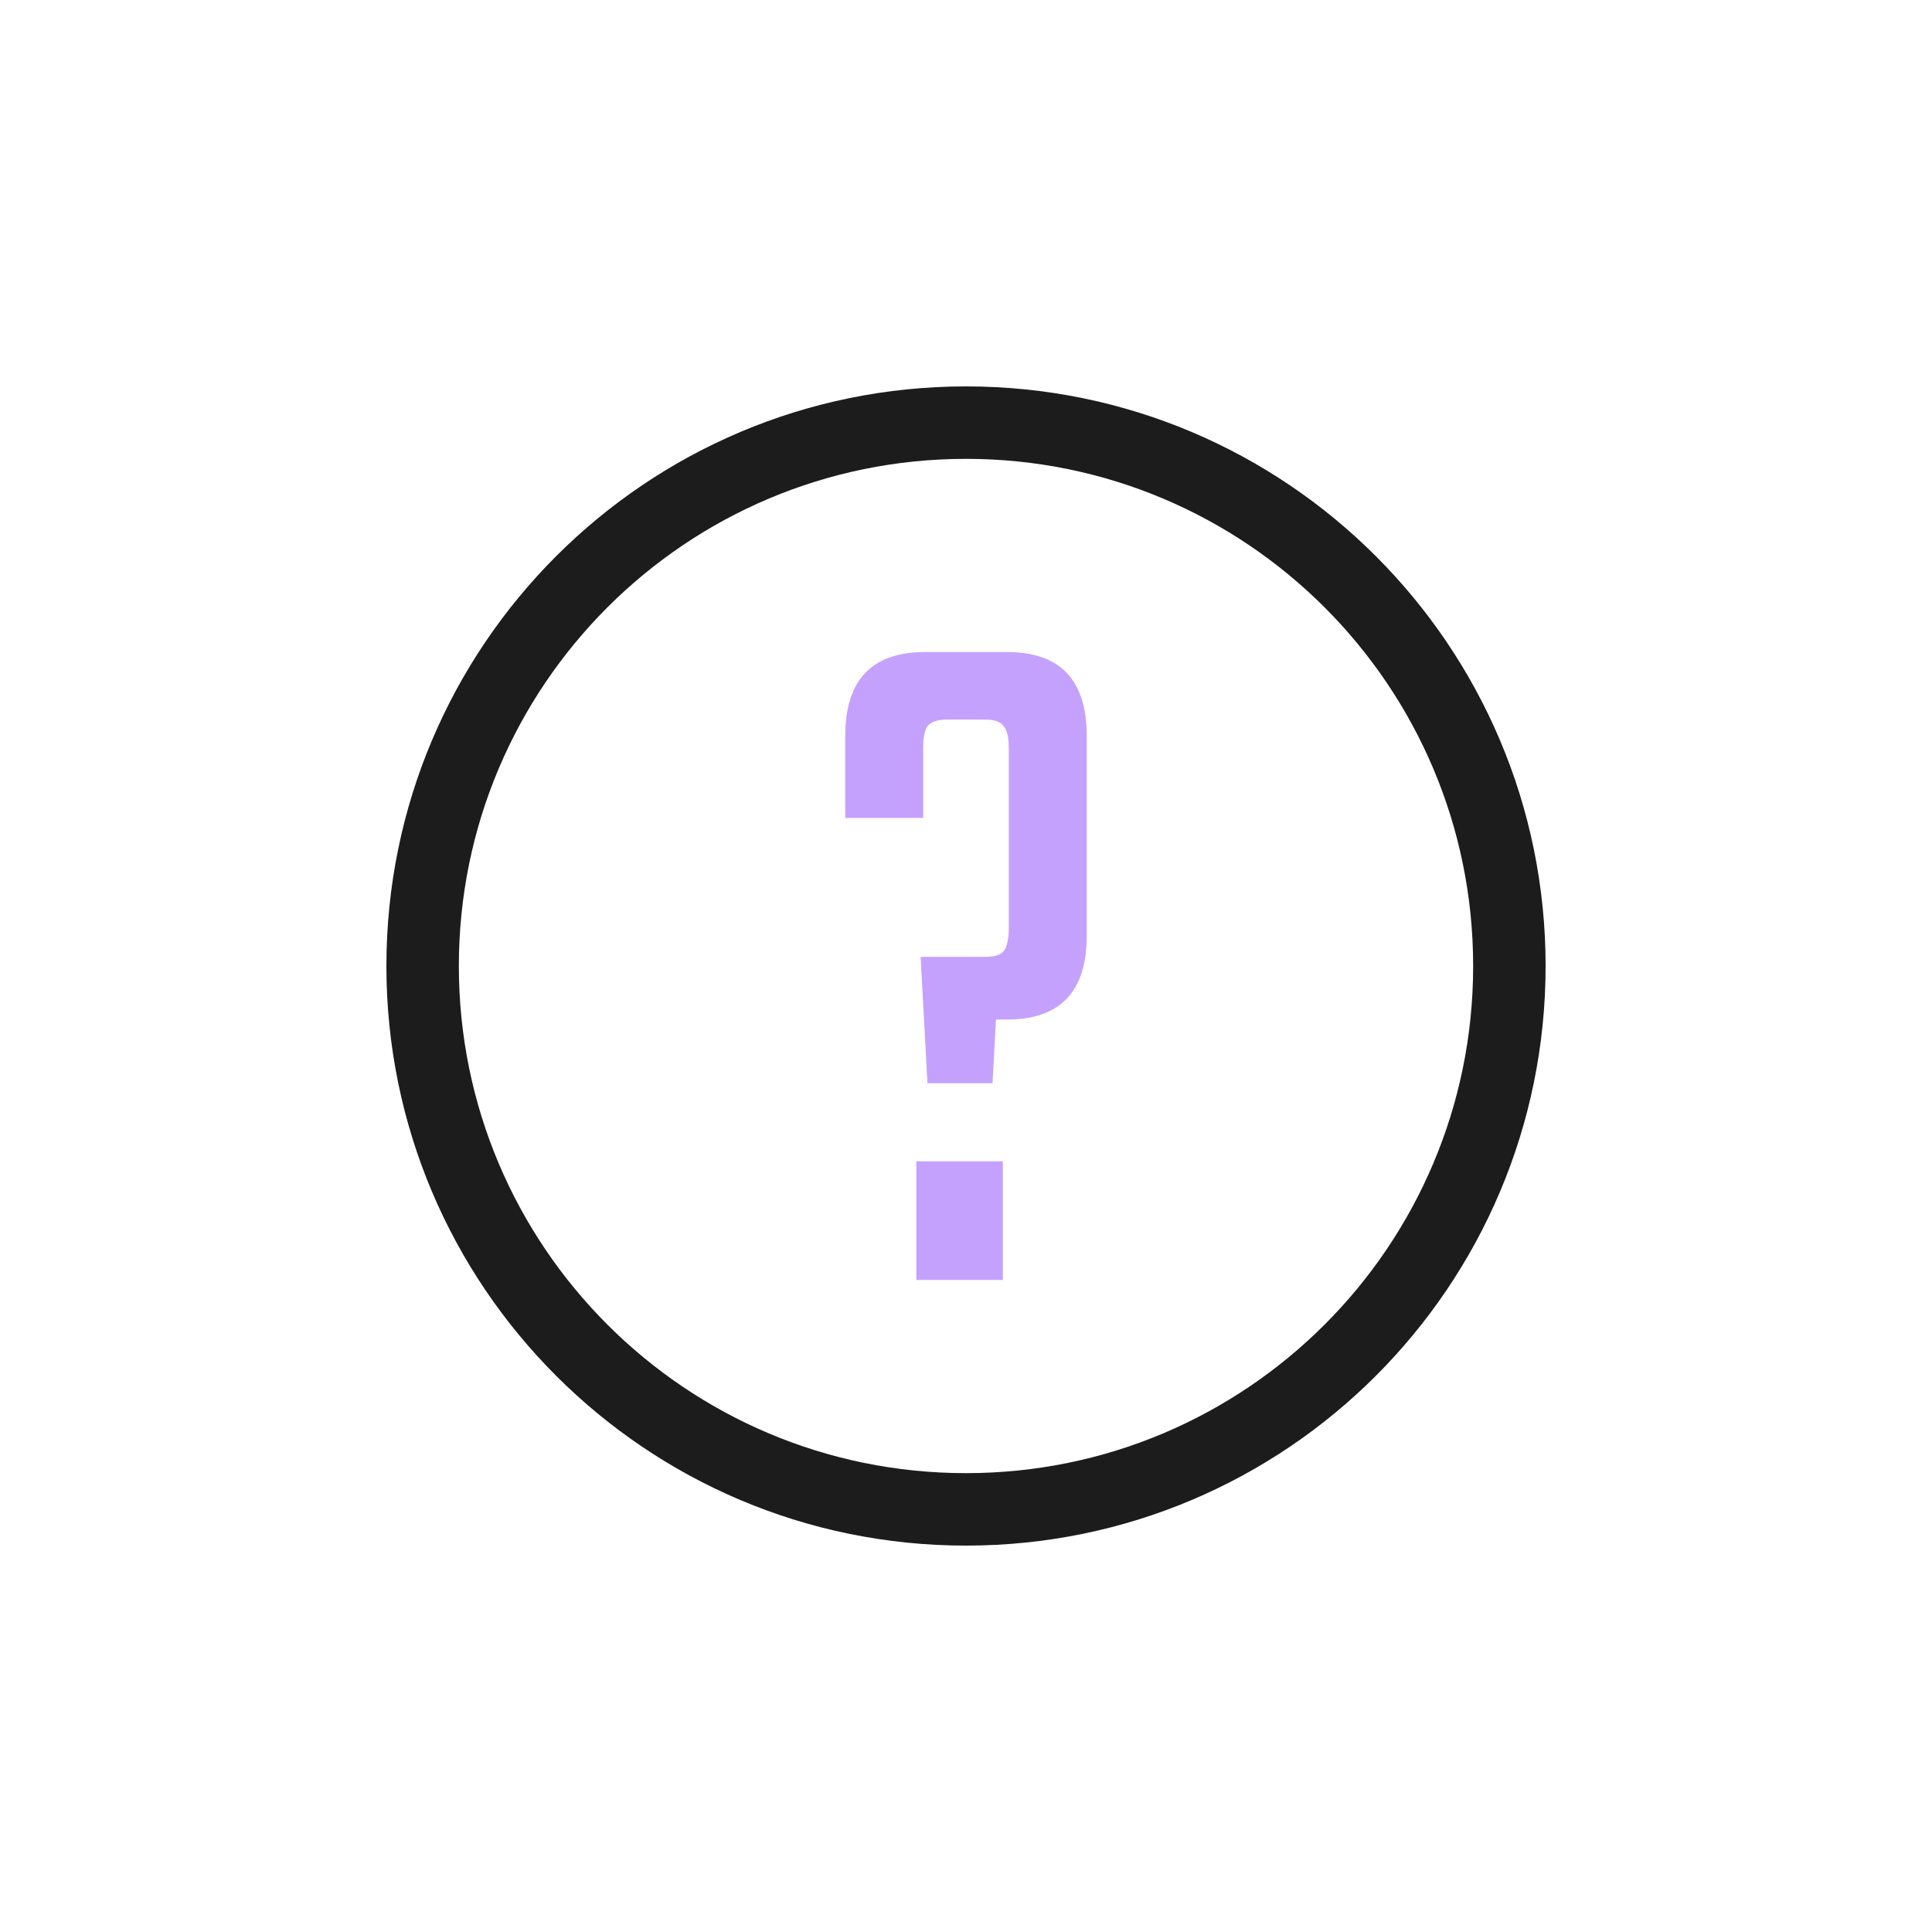 <svg width="80" height="80" viewBox="0 0 80 80" fill="none" xmlns="http://www.w3.org/2000/svg">
<path fill-rule="evenodd" clip-rule="evenodd" d="M40 61C51.598 61 61 51.598 61 40C61 28.402 51.598 19 40 19C28.402 19 19 28.402 19 40C19 51.598 28.402 61 40 61ZM40 64C53.255 64 64 53.255 64 40C64 26.745 53.255 16 40 16C26.745 16 16 26.745 16 40C16 53.255 26.745 64 40 64Z" fill="#1C1C1C"/>
<path d="M38.298 27H41.702C43.901 27 45 28.158 45 30.474V38.743C45 41.059 43.901 42.217 41.702 42.217H41.241L41.099 44.853H38.404L38.121 39.621H40.78C41.182 39.621 41.442 39.541 41.56 39.382C41.702 39.195 41.773 38.876 41.773 38.423V30.994C41.773 30.541 41.702 30.235 41.56 30.075C41.442 29.889 41.182 29.796 40.78 29.796H39.22C38.818 29.796 38.546 29.889 38.404 30.075C38.286 30.235 38.227 30.541 38.227 30.994V33.869H35V30.474C35 28.158 36.099 27 38.298 27ZM37.943 53V48.088H41.525V53H37.943Z" fill="#C5A1FE"/>
</svg>

